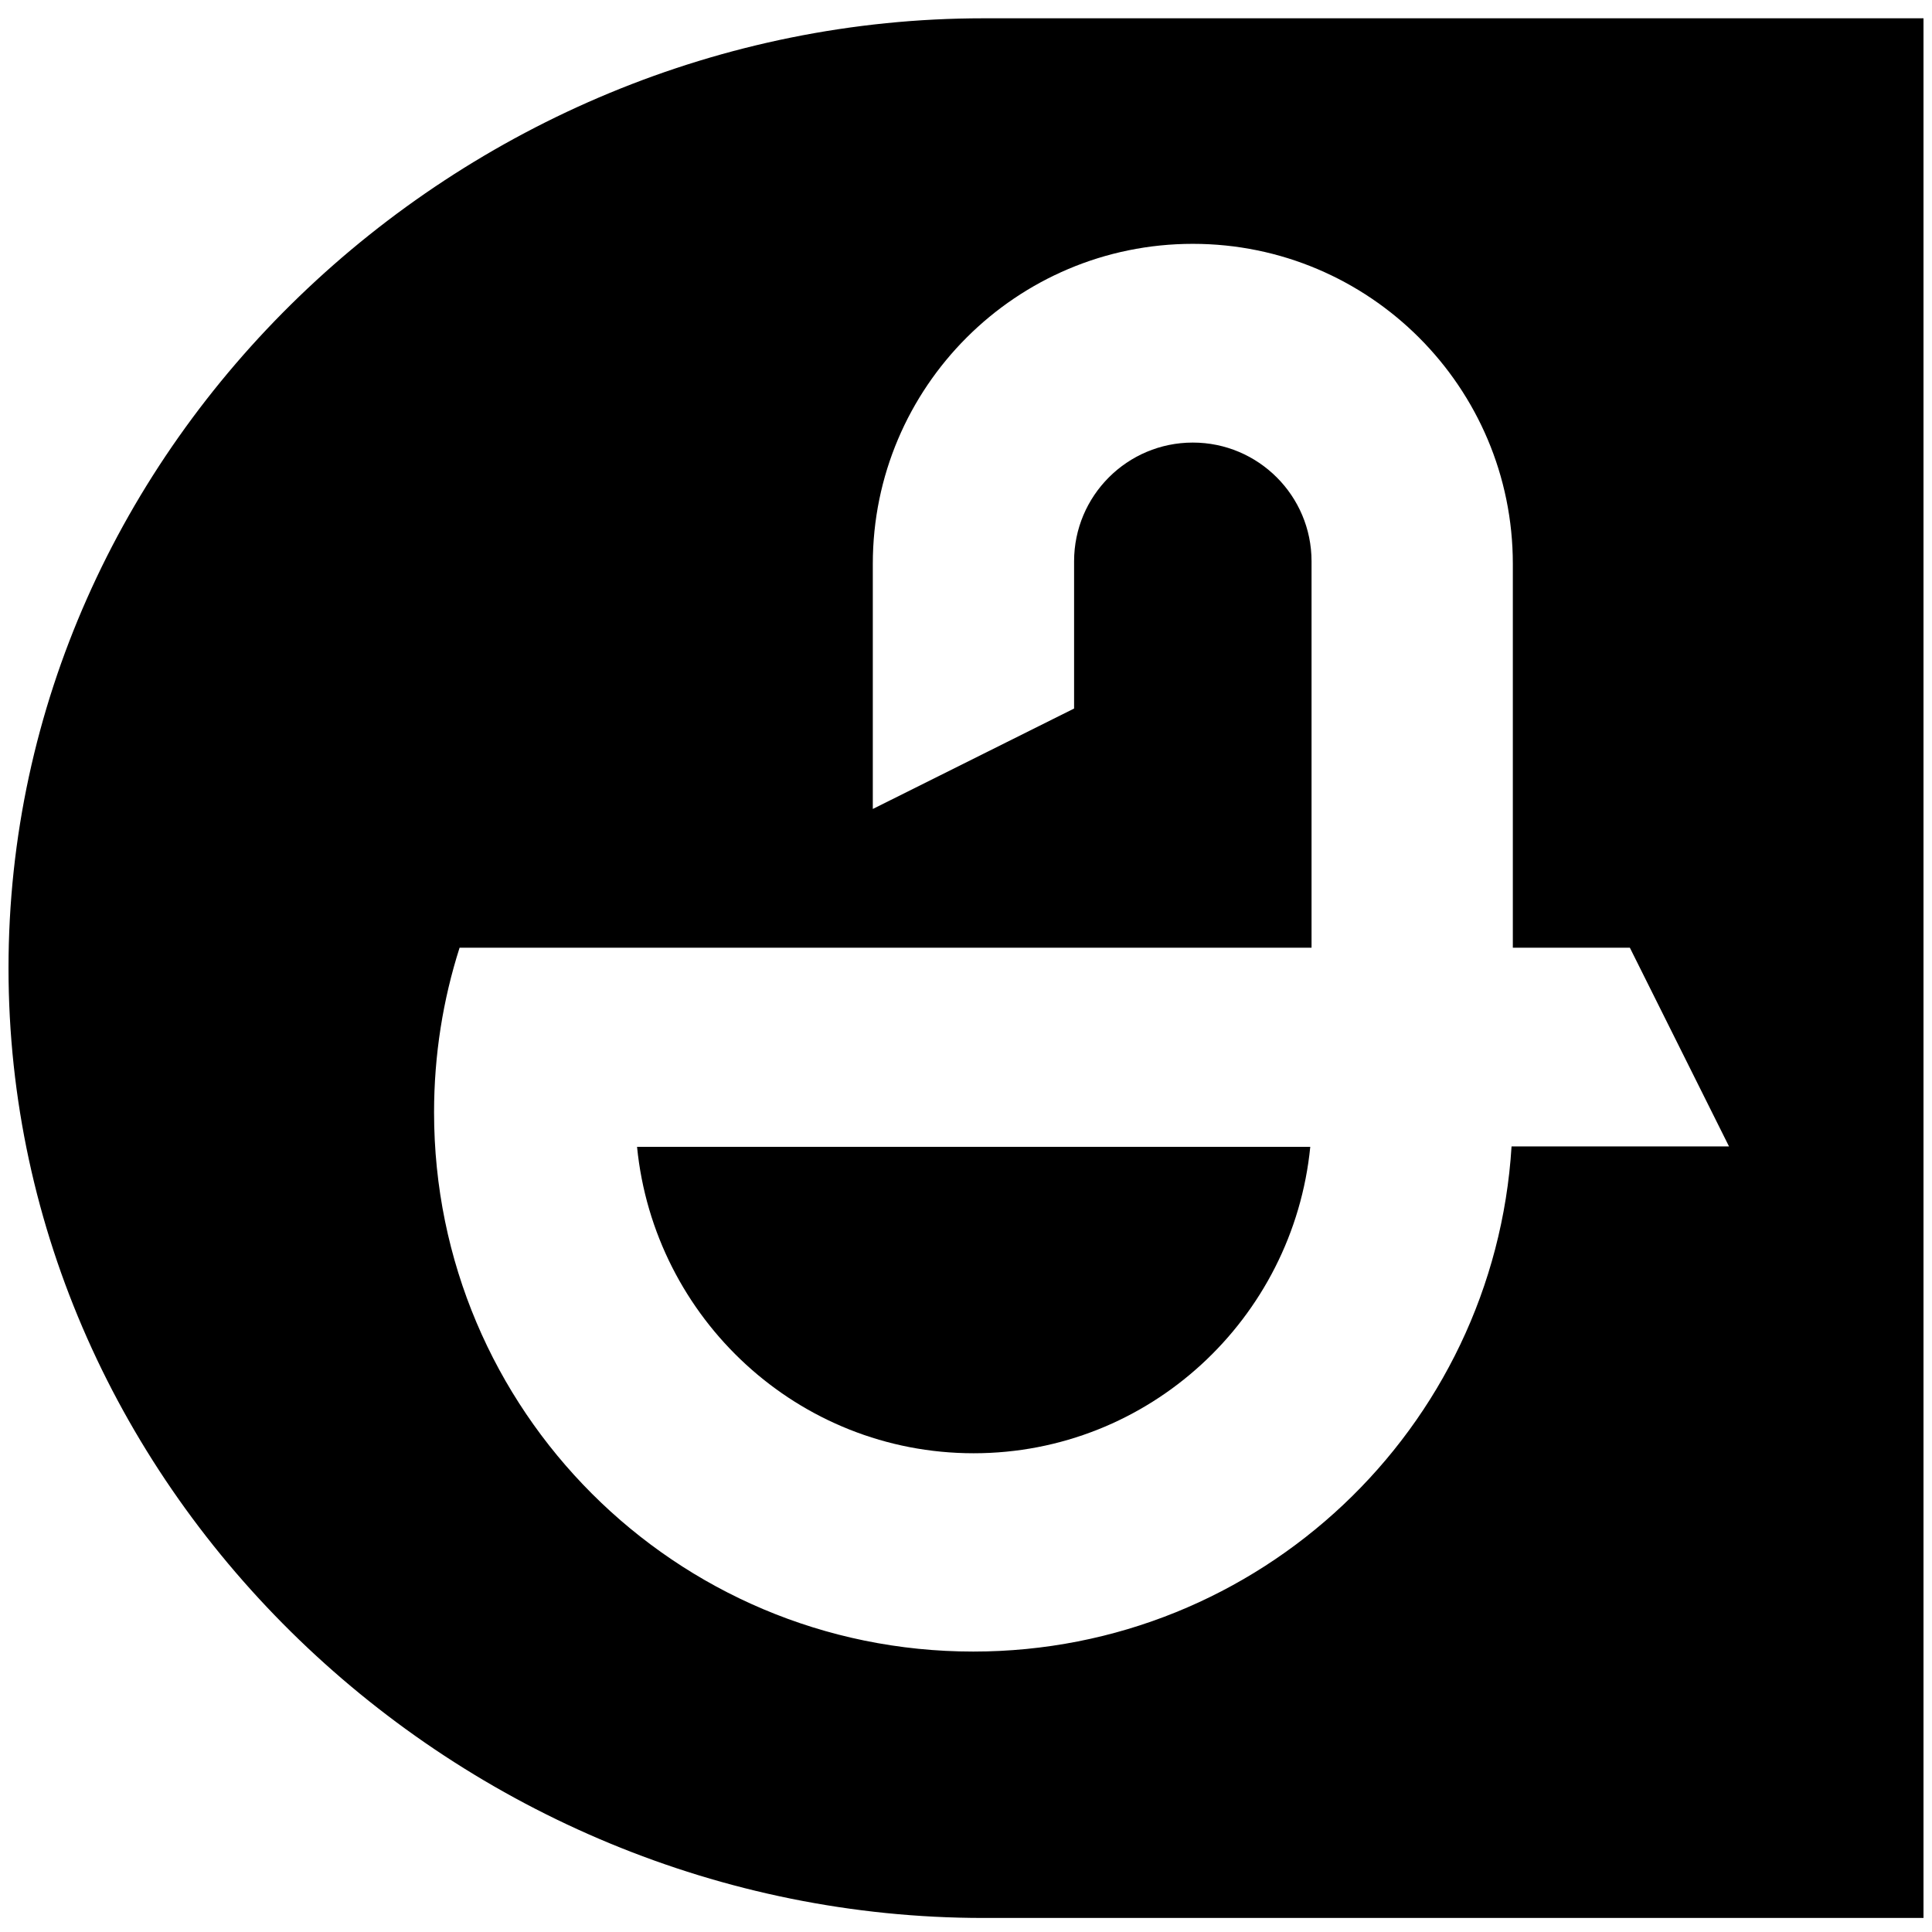 <?xml version="1.0" encoding="utf-8"?>
<!-- Generator: Adobe Illustrator 24.1.1, SVG Export Plug-In . SVG Version: 6.00 Build 0)  -->
<svg version="1.1" id="Layer_1" xmlns="http://www.w3.org/2000/svg" xmlns:xlink="http://www.w3.org/1999/xlink" x="0px" y="0px"
	 viewBox="0 0 454 454" style="enable-background:new 0 0 454 454;" xml:space="preserve">
<path d="M231.1,4.3C107.8,4.3,2,104.2,2,227.5c0,123.3,105.8,223.2,229.1,223.2H452V4.3H231.1z M355.2,269.4
	c-4.1,66.3-59.2,118.7-126.5,118.7c-70,0-126.7-56.7-126.7-126.7c0-13.5,2.1-26.5,6-38.7h200.2l0-90.8c0-15.4-12.5-27.9-27.9-27.9
	s-27.9,12.5-27.9,27.9l0,34.6l-47.3,23.6l0-57.6c0-41.5,33.7-75.2,75.2-75.2s75.2,33.7,75.2,75.2l0,90.2H383l23.3,46.7H355.2z"/>
<path d="M228.8,341.5c41.2,0,75.1-31.6,79.1-72H149.7C153.7,309.9,187.6,341.5,228.8,341.5z"/>
</svg>
